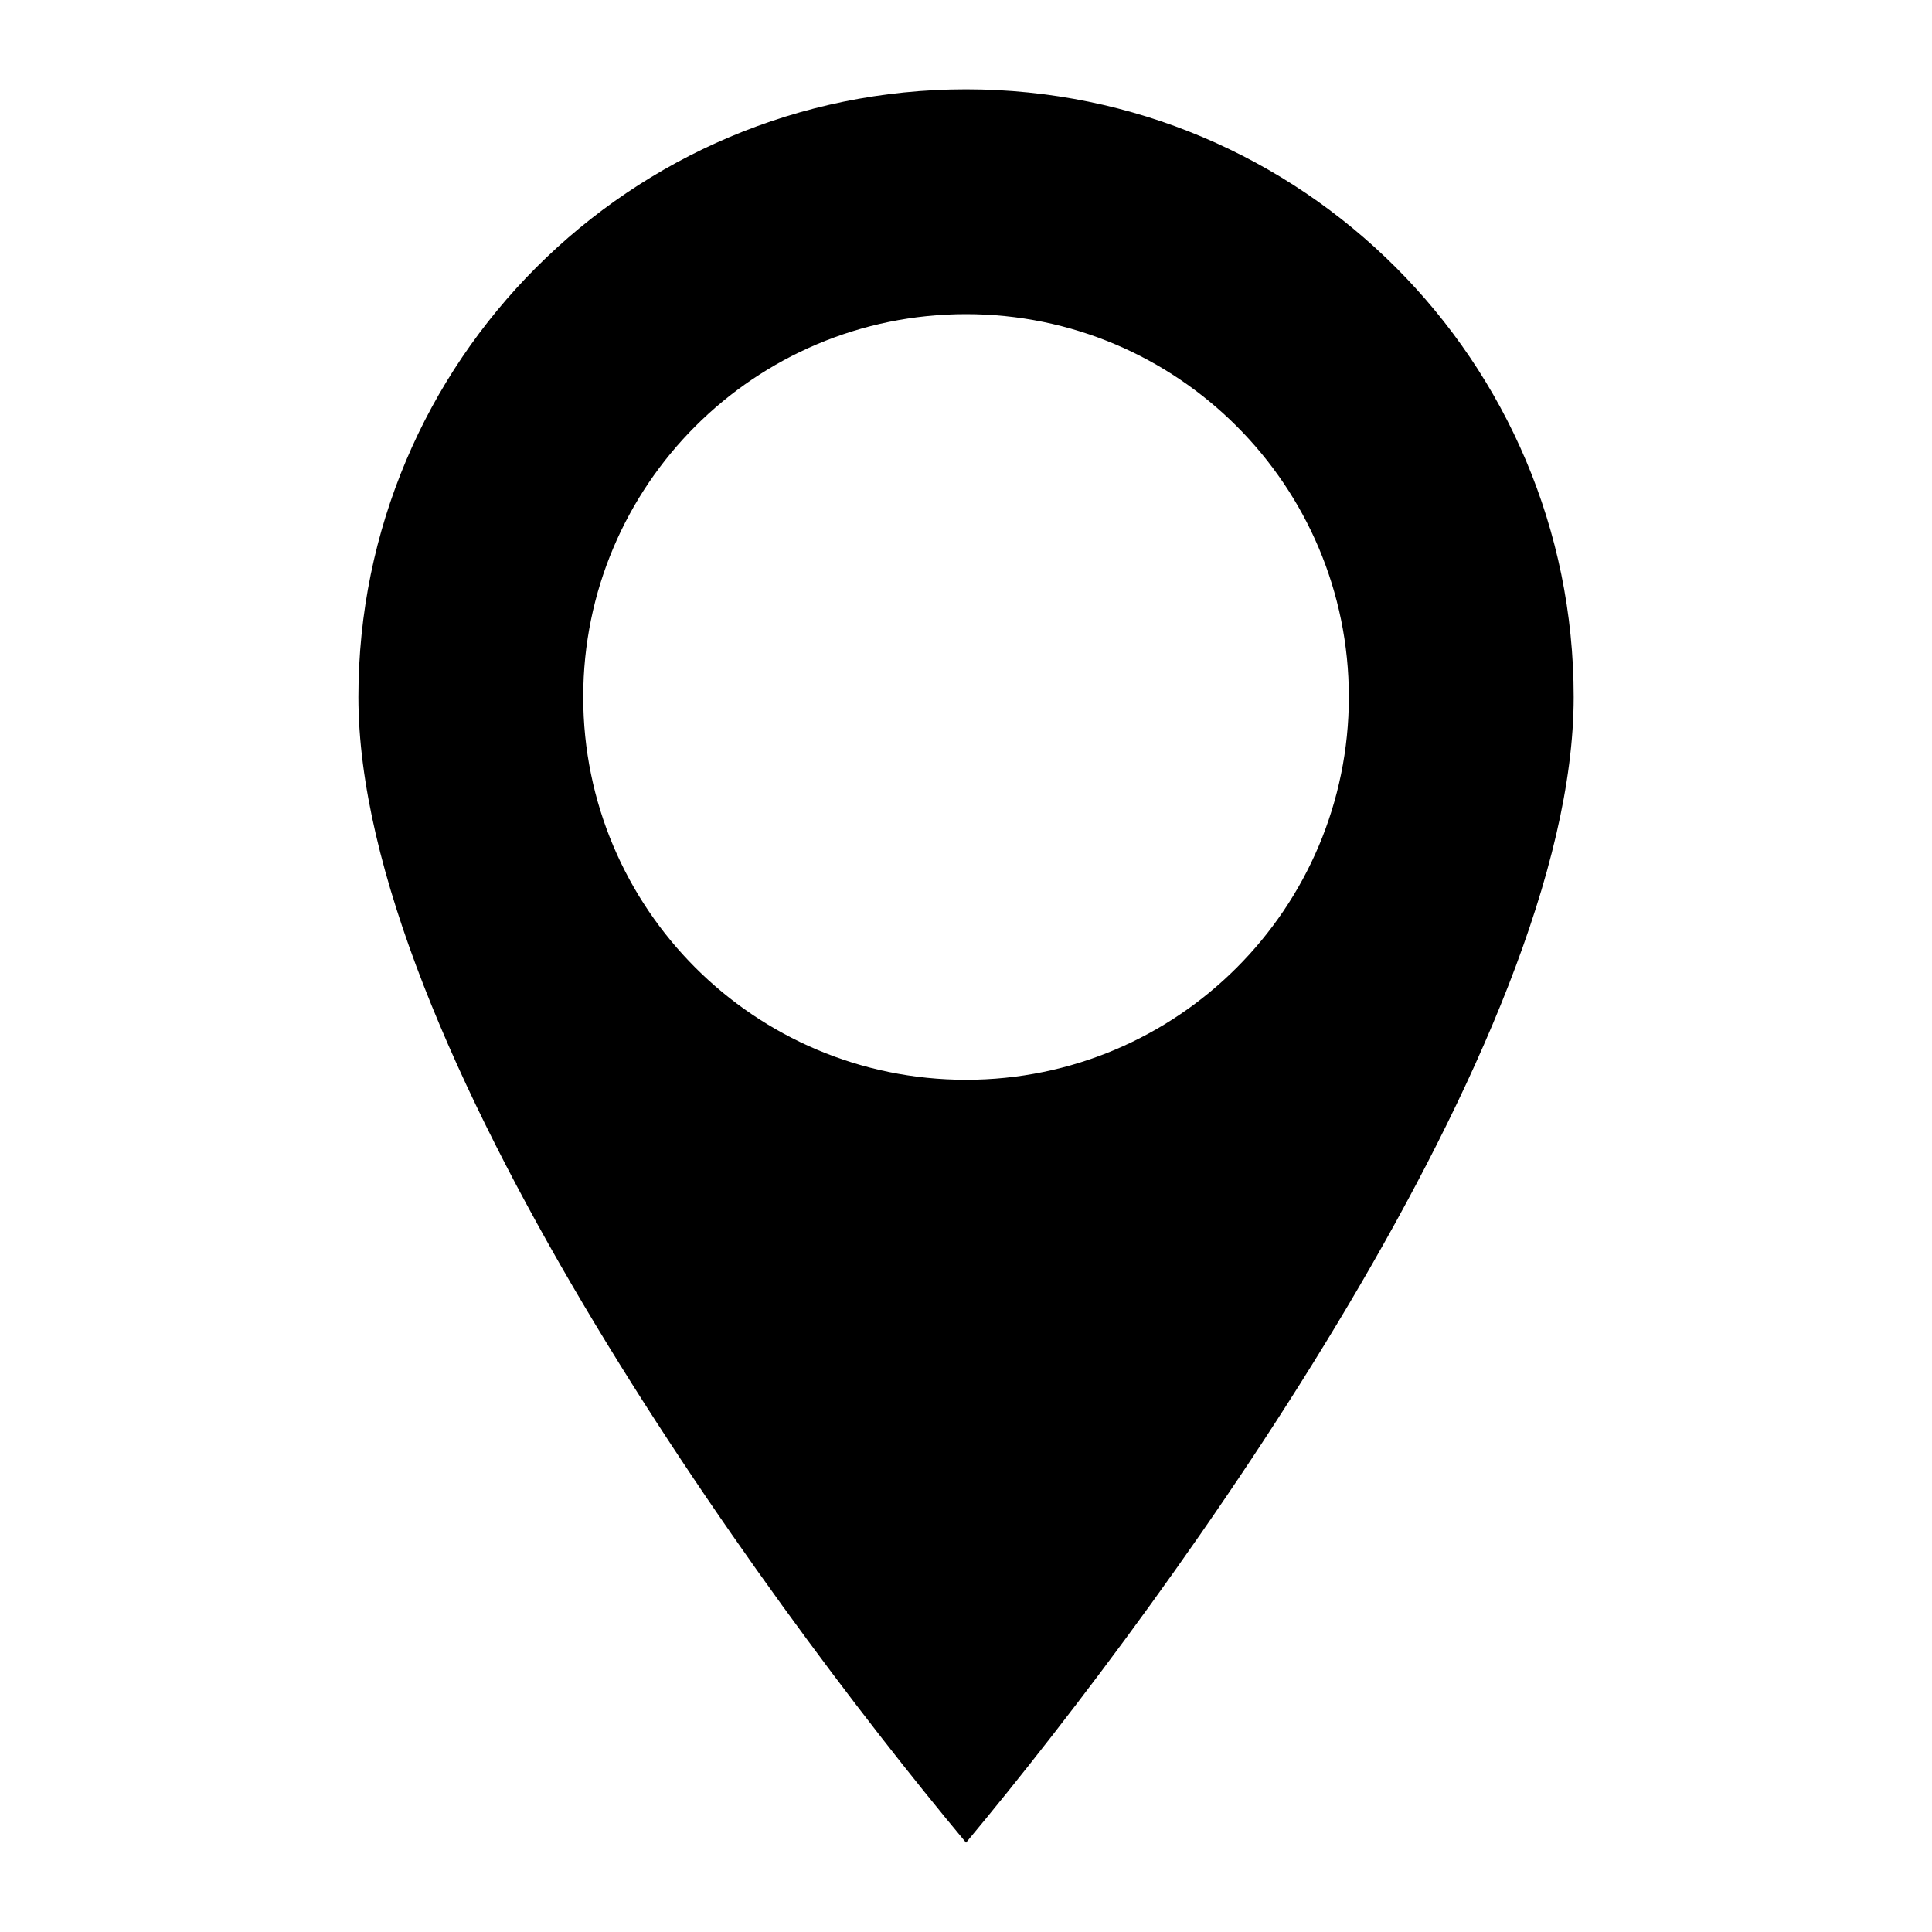 <?xml version="1.0" encoding="UTF-8"?>
<!-- Uploaded to: ICON Repo, www.iconrepo.com, Generator: ICON Repo Mixer Tools -->
<svg fill="#000000" width="800px" height="800px" version="1.1" viewBox="144 144 512 512" xmlns="http://www.w3.org/2000/svg">
 <path d="m400.01 632.32c55.895-67.004 161.03-212.45 161.03-303.62 0-88.934-72.098-161.03-161.03-161.03-88.934 0-161.03 72.098-161.03 161.03 0 91.172 105.14 236.62 161.03 303.62zm0-202.17c-56.027 0-101.45-45.418-101.45-101.45 0-56.027 45.418-101.45 101.45-101.45 56.027 0 101.45 45.418 101.45 101.45 0 56.027-45.418 101.45-101.45 101.45z" fill-rule="evenodd"/>
</svg>